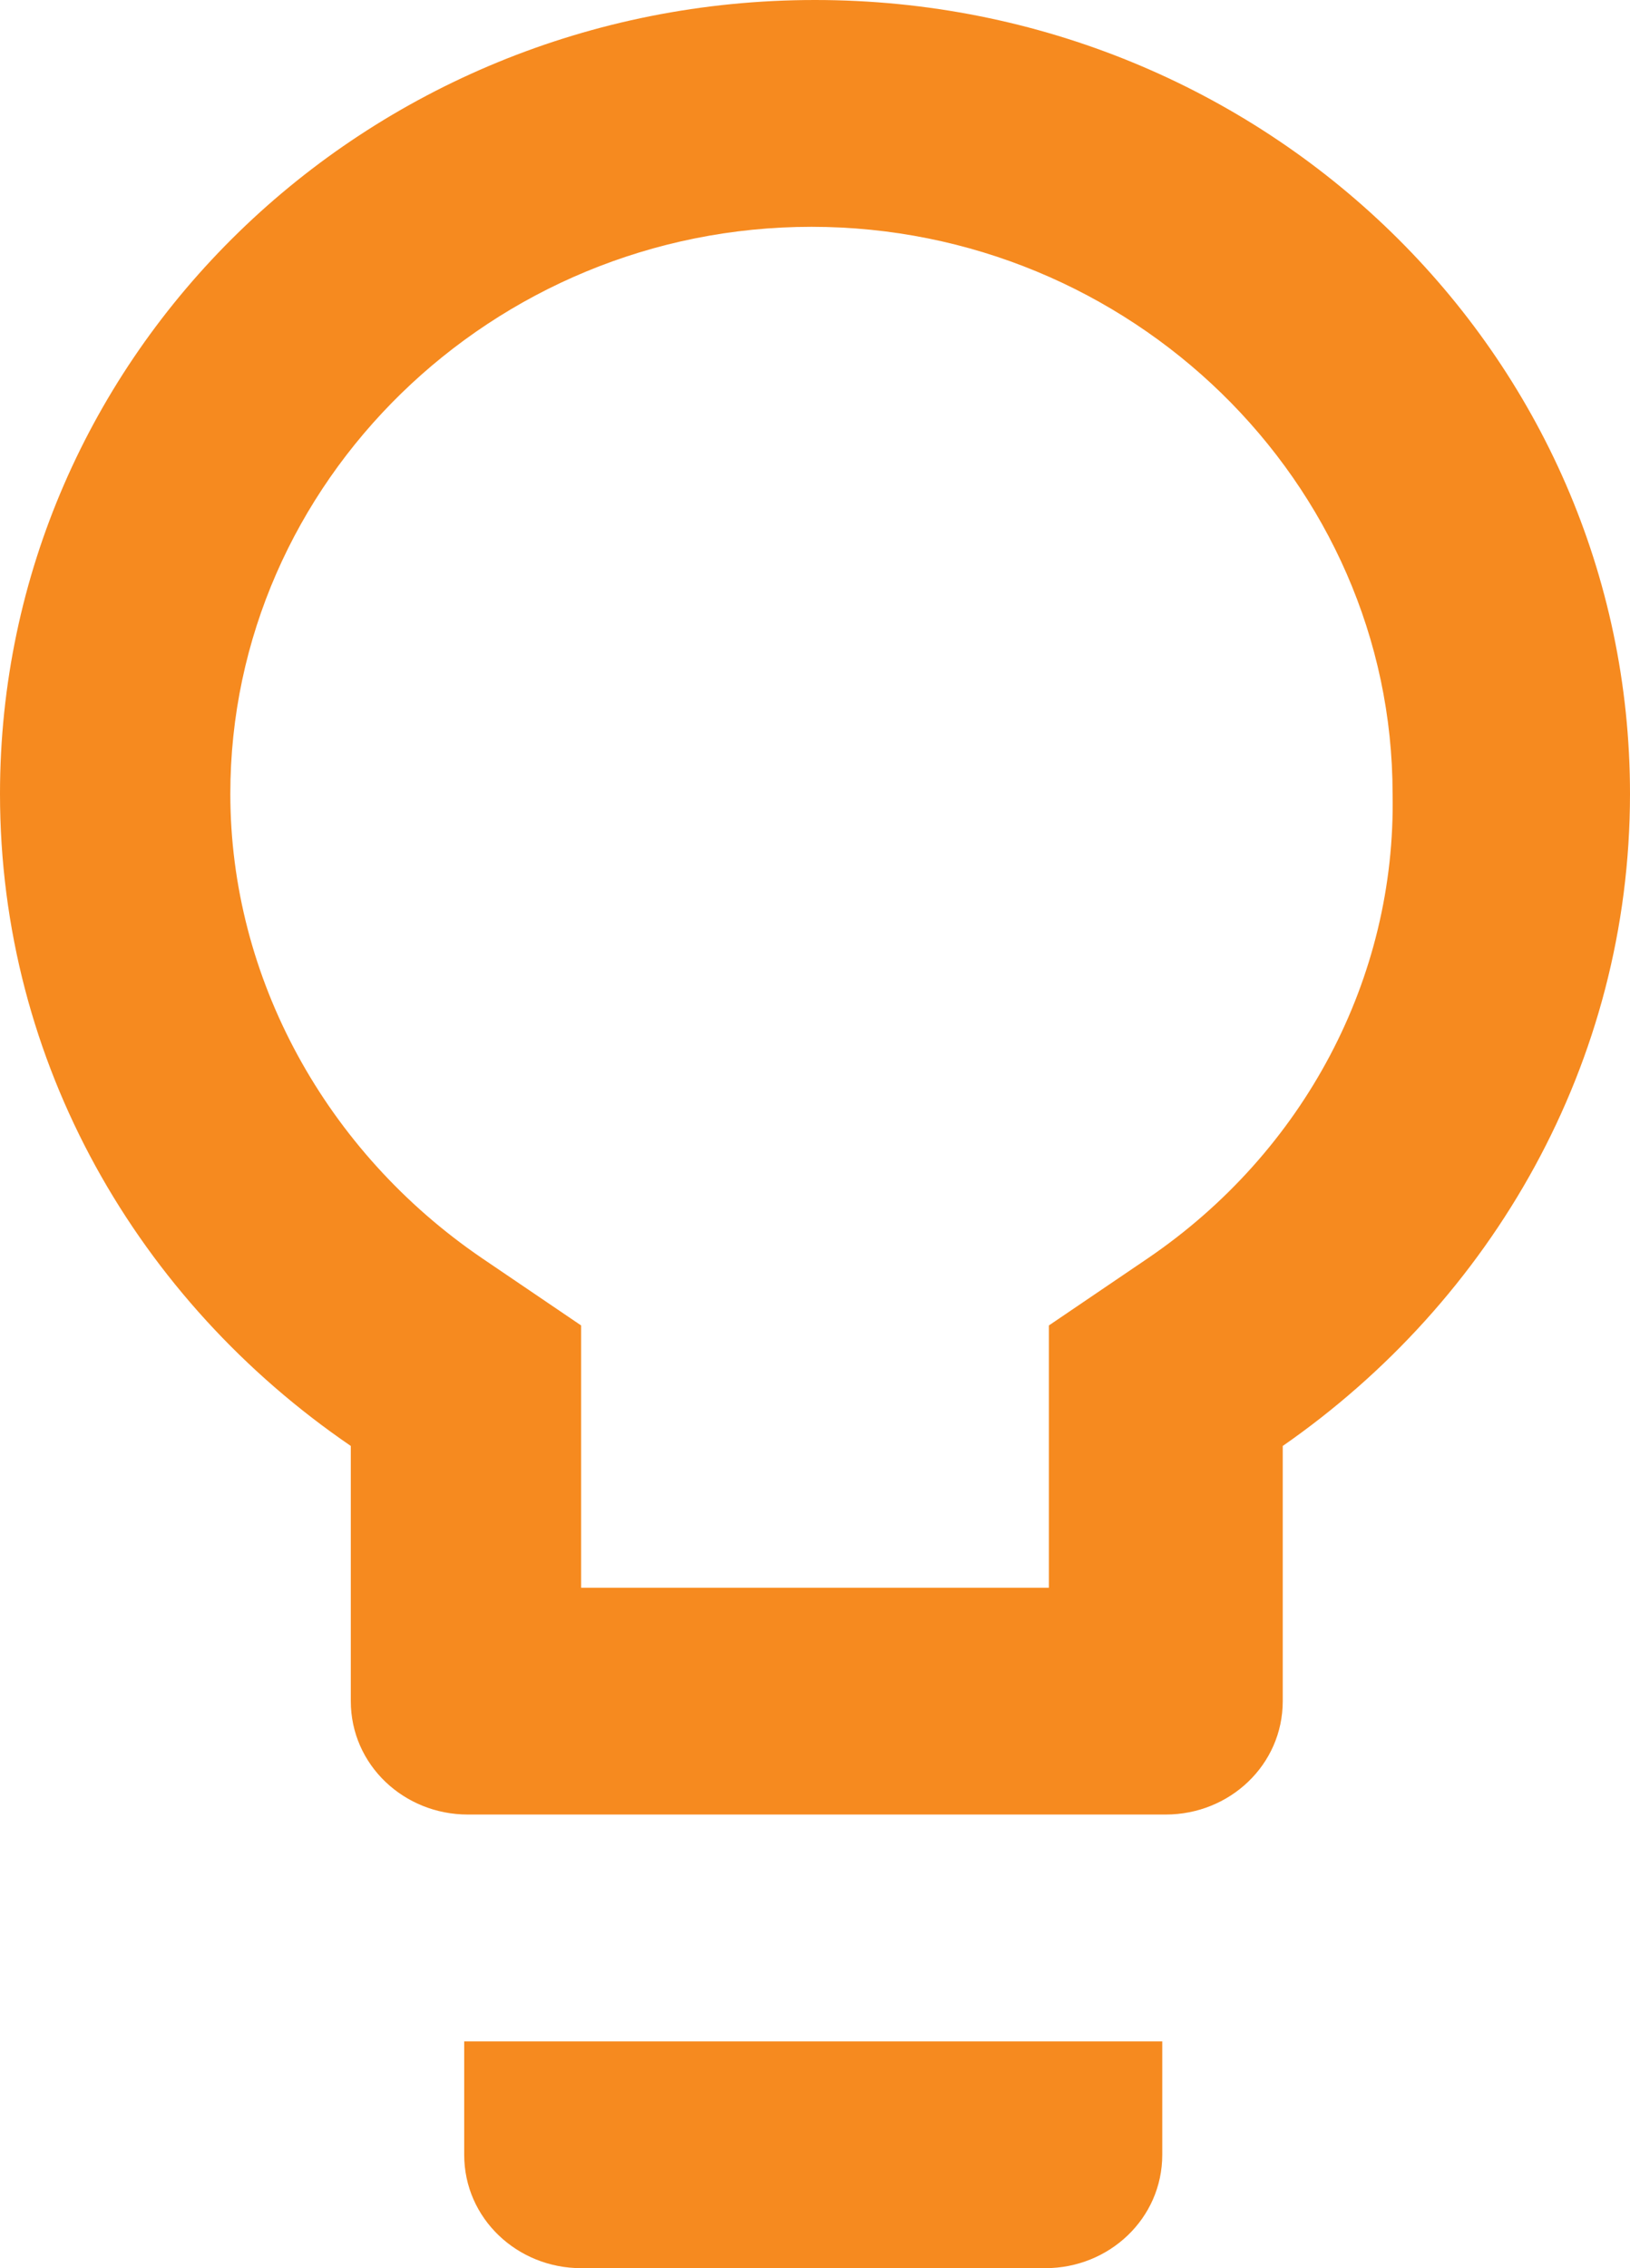 <?xml version="1.0" encoding="utf-8"?>
<!-- Generator: Adobe Illustrator 22.0.1, SVG Export Plug-In . SVG Version: 6.00 Build 0)  -->
<svg version="1.1" id="Layer_1" xmlns="http://www.w3.org/2000/svg" xmlns:xlink="http://www.w3.org/1999/xlink" x="0px" y="0px"
	 viewBox="0 0 46 64" style="enable-background:new 0 0 46 64;" xml:space="preserve">
<style type="text/css">
	.st0{fill:#F68A1F;}
</style>
<path class="st0" d="M13.1,60.8c0,1.8,1.5,3.2,3.3,3.2h13.1c1.8,0,3.3-1.4,3.3-3.2v-3.2H13.1V60.8z M23,0C10.3,0,0,10,0,22.4
	C0,30,3.9,36.7,9.9,40.8V48c0,1.8,1.5,3.2,3.3,3.2h19.7c1.8,0,3.3-1.4,3.3-3.2v-7.2C42.1,36.7,46,30,46,22.4C46,10,35.7,0,23,0z
	 M32.4,35.5l-2.8,1.9v7.4H16.4v-7.4l-2.8-1.9c-4.4-3-7.1-7.9-7.1-13.1c0-8.8,7.4-16,16.4-16s16.4,7.2,16.4,16
	C39.4,27.6,36.8,32.5,32.4,35.5z"/>
</svg>
